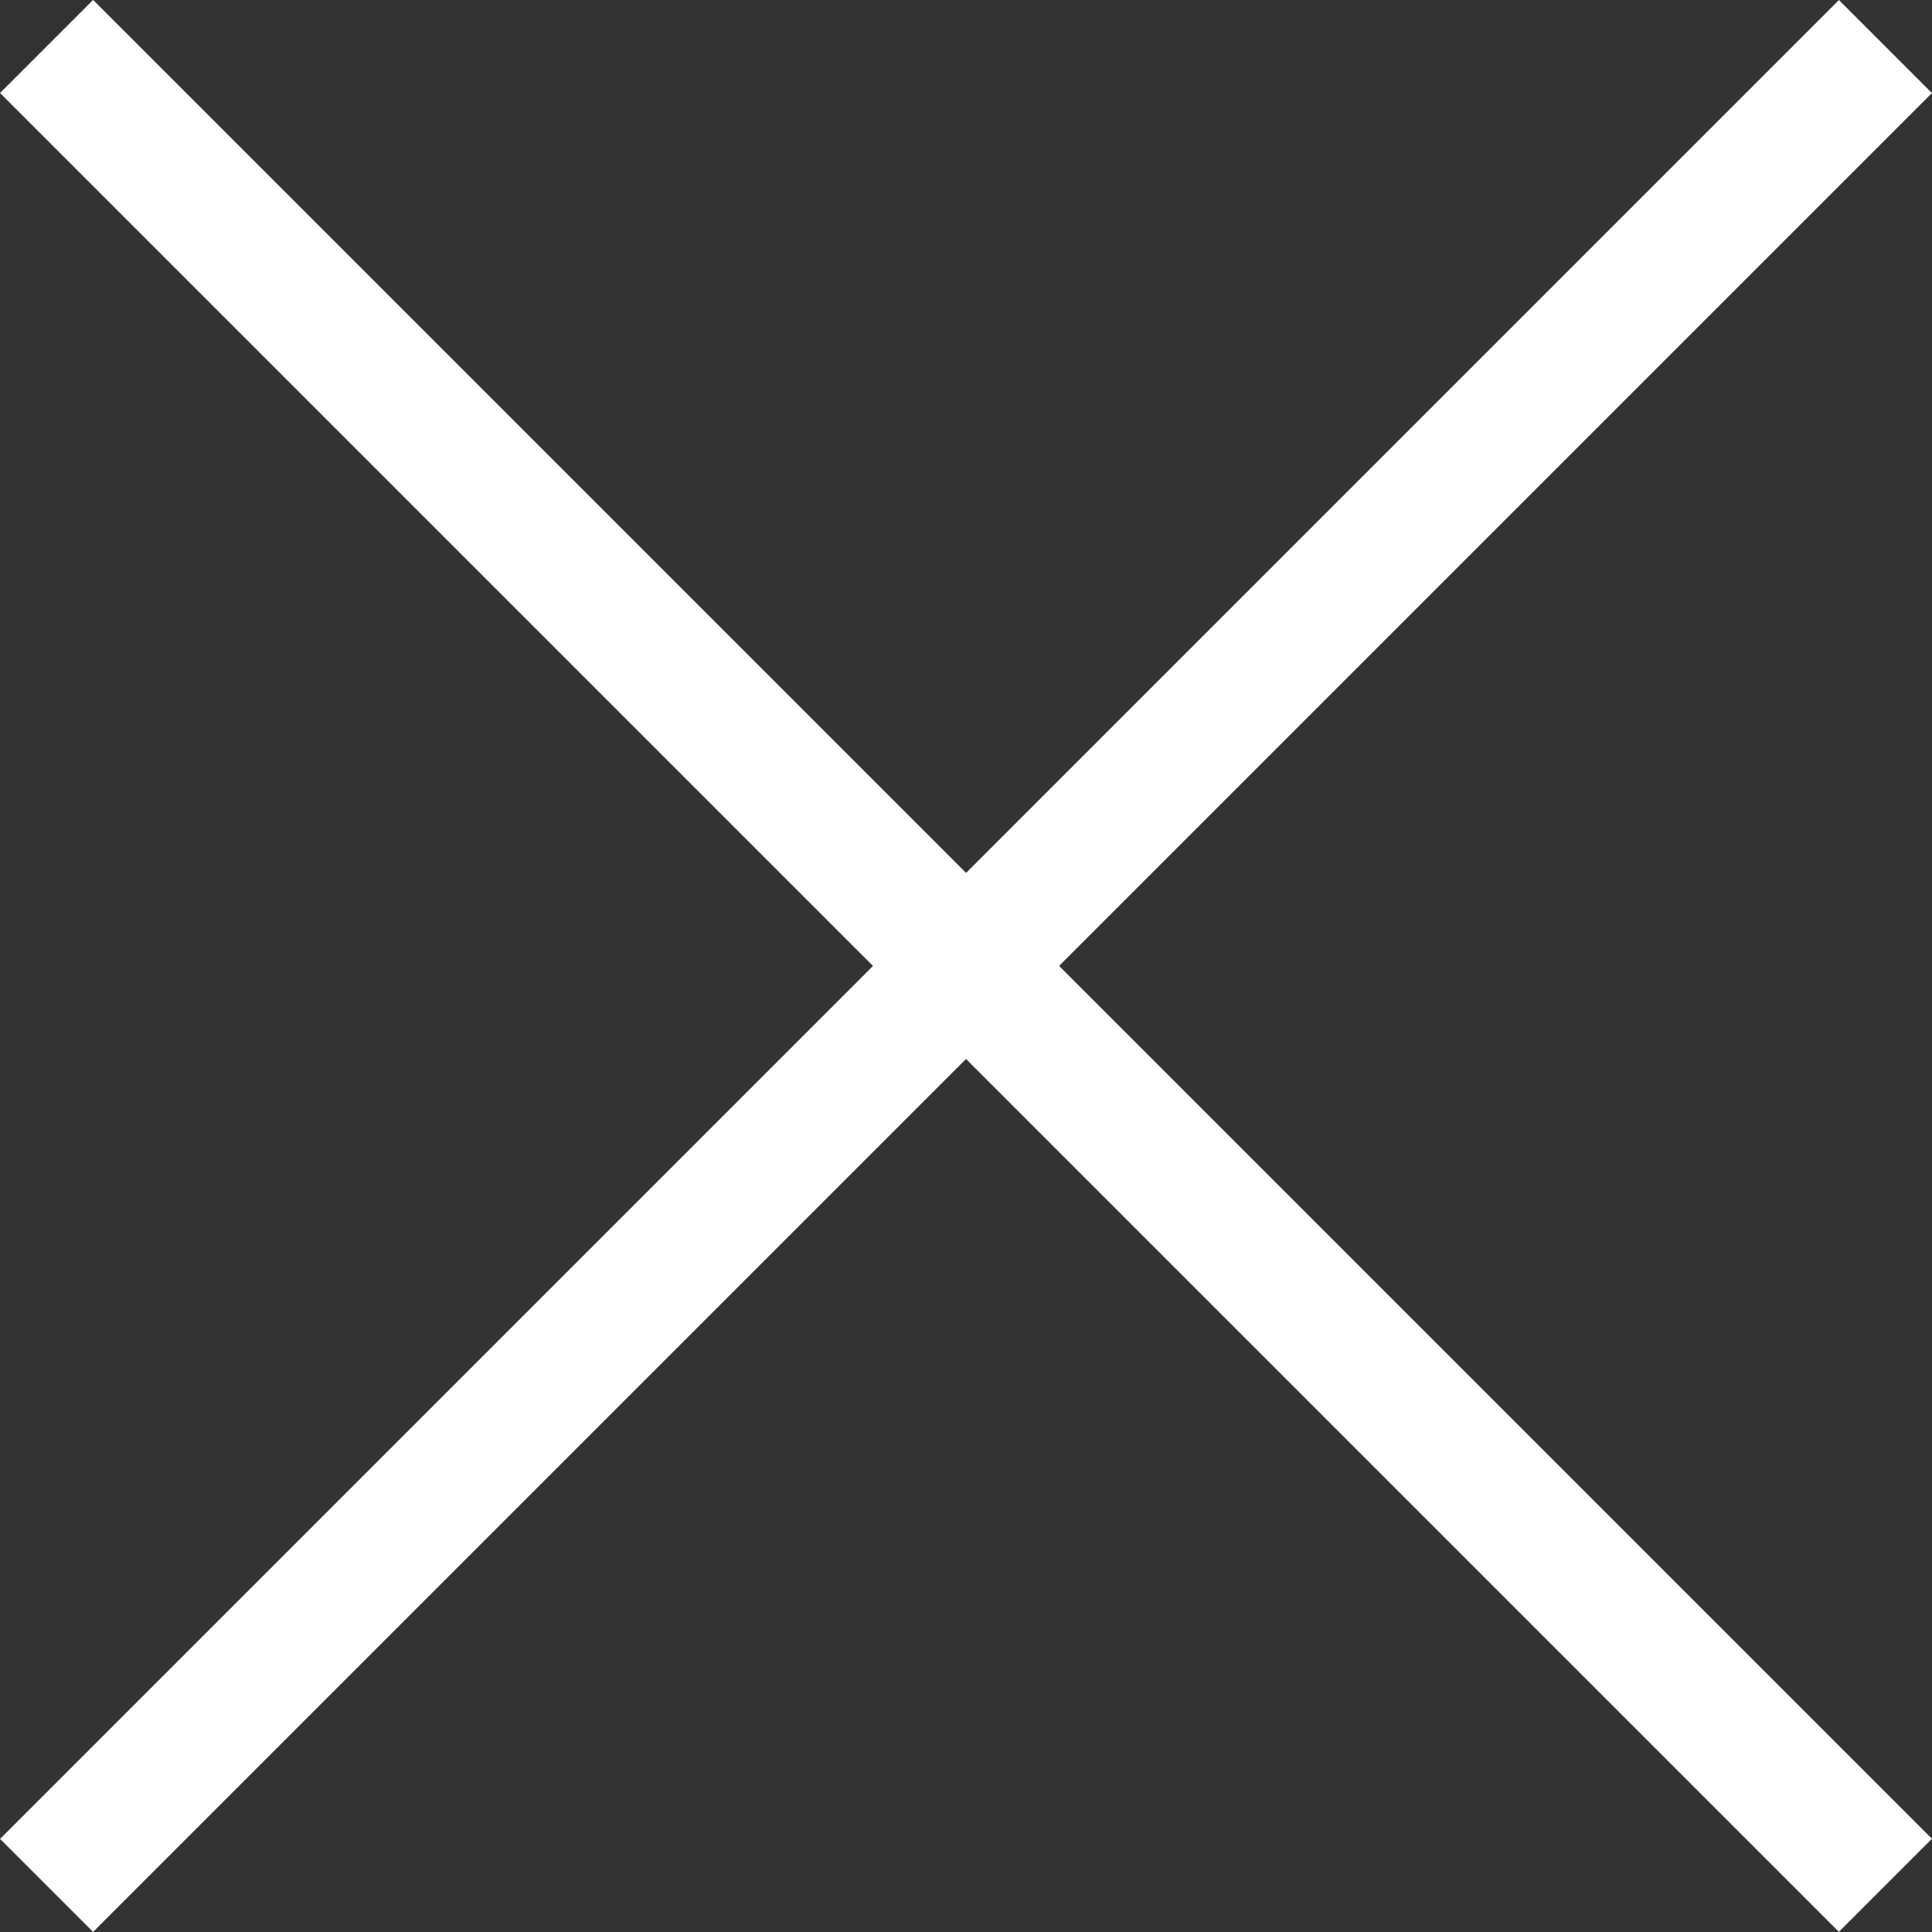 <svg xmlns="http://www.w3.org/2000/svg" width="14.681" height="14.681" viewBox="0 0 14.681 14.681">
    <rect x="0" y="0" width="14.681" height="14.681" fill="#333333" stroke="none"/>
    <g id="Gruppe_1448" data-name="Gruppe 1448" transform="translate(-6.633 7.34) rotate(-45)">
        <line id="Linie_34" data-name="Linie 34" x1="19.761" transform="translate(0 9.881)" fill="none" stroke="#fff" stroke-width="1"/>
        <line id="Linie_35" data-name="Linie 35" x1="19.761" transform="translate(9.881 0) rotate(90)" fill="none" stroke="#fff" stroke-width="1"/>
    </g>
</svg>
